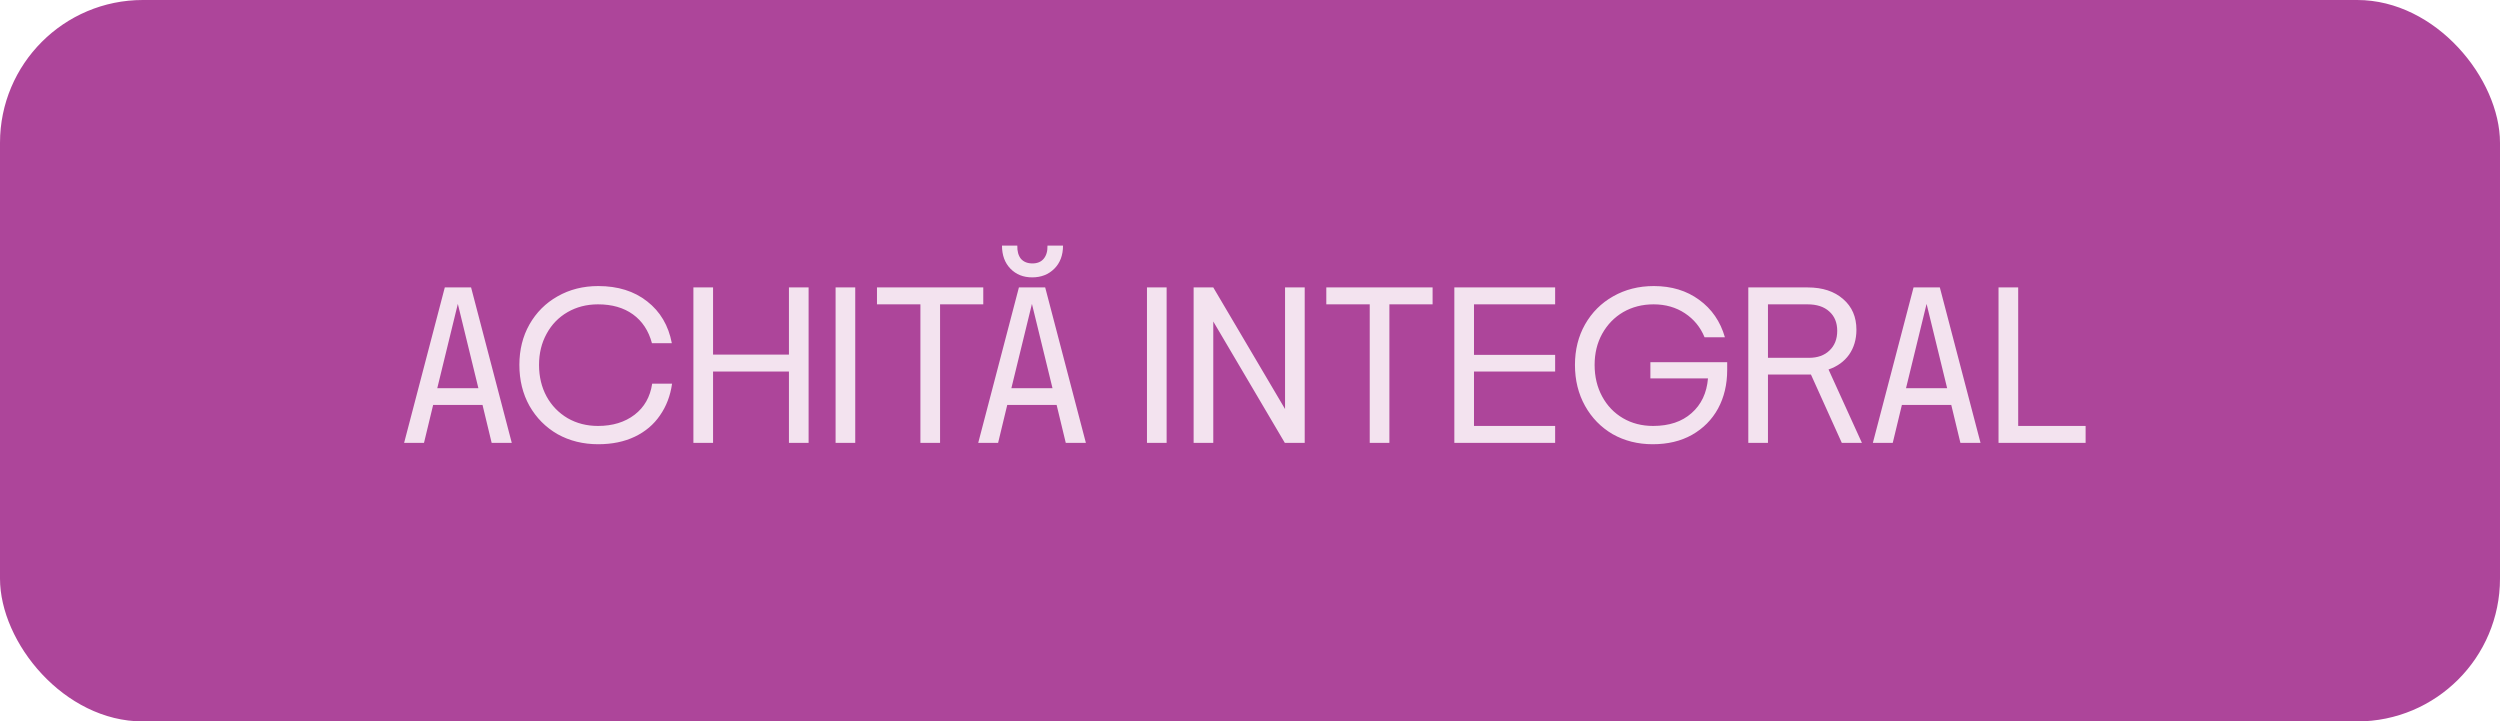 <?xml version="1.0" encoding="UTF-8"?> <svg xmlns="http://www.w3.org/2000/svg" width="350" height="101" viewBox="0 0 350 101" fill="none"><rect width="350" height="101" rx="20" fill="#AD459A"></rect><path d="M62.272 40.24H65.952L71.648 62H68.832L67.552 56.688H60.64L59.36 62H56.576L62.272 40.24ZM66.976 54.352L64.096 42.544L61.216 54.352H66.976ZM83.753 62.192C81.641 62.192 79.742 61.723 78.057 60.784C76.393 59.824 75.081 58.501 74.121 56.816C73.182 55.131 72.713 53.221 72.713 51.088C72.713 48.976 73.182 47.088 74.121 45.424C75.081 43.739 76.393 42.427 78.057 41.488C79.742 40.528 81.641 40.048 83.753 40.048C86.505 40.048 88.788 40.763 90.601 42.192C92.436 43.621 93.588 45.573 94.057 48.048H91.273C90.804 46.299 89.918 44.955 88.617 44.016C87.316 43.077 85.684 42.608 83.721 42.608C82.142 42.608 80.724 42.971 79.465 43.696C78.206 44.421 77.225 45.435 76.521 46.736C75.817 48.016 75.465 49.467 75.465 51.088C75.465 52.731 75.817 54.203 76.521 55.504C77.225 56.784 78.206 57.797 79.465 58.544C80.724 59.269 82.142 59.632 83.721 59.632C85.769 59.632 87.476 59.109 88.841 58.064C90.206 57.019 91.028 55.568 91.305 53.712H94.089C93.854 55.397 93.289 56.88 92.393 58.16C91.518 59.44 90.345 60.432 88.873 61.136C87.401 61.84 85.694 62.192 83.753 62.192ZM97.076 40.24H99.828V49.648H110.452V40.24H113.204V62H110.452V52.016H99.828V62H97.076V40.24ZM116.982 40.24H119.734V62H116.982V40.24ZM128.857 42.608H122.777V40.24H137.657V42.608H131.609V62H128.857V42.608ZM142.647 40.24H146.327L152.023 62H149.207L147.927 56.688H141.015L139.735 62H136.951L142.647 40.24ZM147.351 54.352L144.471 42.544L141.591 54.352H147.351ZM144.503 38.832C143.266 38.832 142.252 38.427 141.463 37.616C140.674 36.805 140.279 35.728 140.279 34.384H142.423C142.402 35.173 142.572 35.792 142.935 36.24C143.319 36.667 143.852 36.88 144.535 36.88C145.218 36.88 145.74 36.667 146.103 36.24C146.487 35.792 146.668 35.173 146.647 34.384H148.823C148.823 35.728 148.418 36.805 147.607 37.616C146.796 38.427 145.762 38.832 144.503 38.832ZM160.576 40.24H163.328V62H160.576V40.24ZM167.107 40.24H169.859L179.907 57.264V40.24H182.659V62H179.875L169.859 45.008V62H167.107V40.24ZM191.763 42.608H185.683V40.24H200.563V42.608H194.515V62H191.763V42.608ZM203.607 40.24H217.719V42.608H206.359V49.68H217.719V52.016H206.359V59.632H217.719V62H203.607V40.24ZM231.374 62.192C229.305 62.192 227.438 61.723 225.774 60.784C224.132 59.824 222.841 58.501 221.902 56.816C220.964 55.131 220.494 53.221 220.494 51.088C220.494 48.976 220.964 47.088 221.902 45.424C222.862 43.739 224.174 42.427 225.838 41.488C227.524 40.528 229.422 40.048 231.534 40.048C234.009 40.048 236.121 40.688 237.87 41.968C239.641 43.248 240.846 44.997 241.486 47.216H238.638C238.062 45.808 237.145 44.688 235.886 43.856C234.628 43.024 233.166 42.608 231.502 42.608C229.924 42.608 228.505 42.971 227.246 43.696C226.009 44.421 225.028 45.435 224.302 46.736C223.598 48.016 223.246 49.467 223.246 51.088C223.246 52.731 223.598 54.203 224.302 55.504C225.006 56.805 225.977 57.819 227.214 58.544C228.452 59.269 229.86 59.632 231.438 59.632C233.678 59.632 235.47 59.035 236.814 57.84C238.18 56.645 238.948 55.024 239.118 52.976H231.054V50.704H241.806V51.792C241.806 53.819 241.38 55.621 240.526 57.2C239.673 58.757 238.457 59.984 236.878 60.88C235.321 61.755 233.486 62.192 231.374 62.192ZM244.763 40.24H253.083C255.152 40.24 256.806 40.784 258.043 41.872C259.28 42.939 259.899 44.368 259.899 46.16C259.899 47.504 259.558 48.667 258.875 49.648C258.192 50.608 257.232 51.301 255.995 51.728L260.667 62H257.851L253.531 52.432H247.515V62H244.763V40.24ZM253.243 50.096C254.459 50.096 255.419 49.755 256.123 49.072C256.848 48.389 257.211 47.472 257.211 46.32C257.211 45.168 256.838 44.261 256.091 43.6C255.366 42.939 254.352 42.608 253.051 42.608H247.515V50.096H253.243ZM267.897 40.24H271.577L277.273 62H274.457L273.177 56.688H266.265L264.985 62H262.201L267.897 40.24ZM272.601 54.352L269.721 42.544L266.841 54.352H272.601ZM279.794 40.24H282.546V59.632H291.986V62H279.794V40.24Z" fill="#F3E3EF"></path></svg> 
